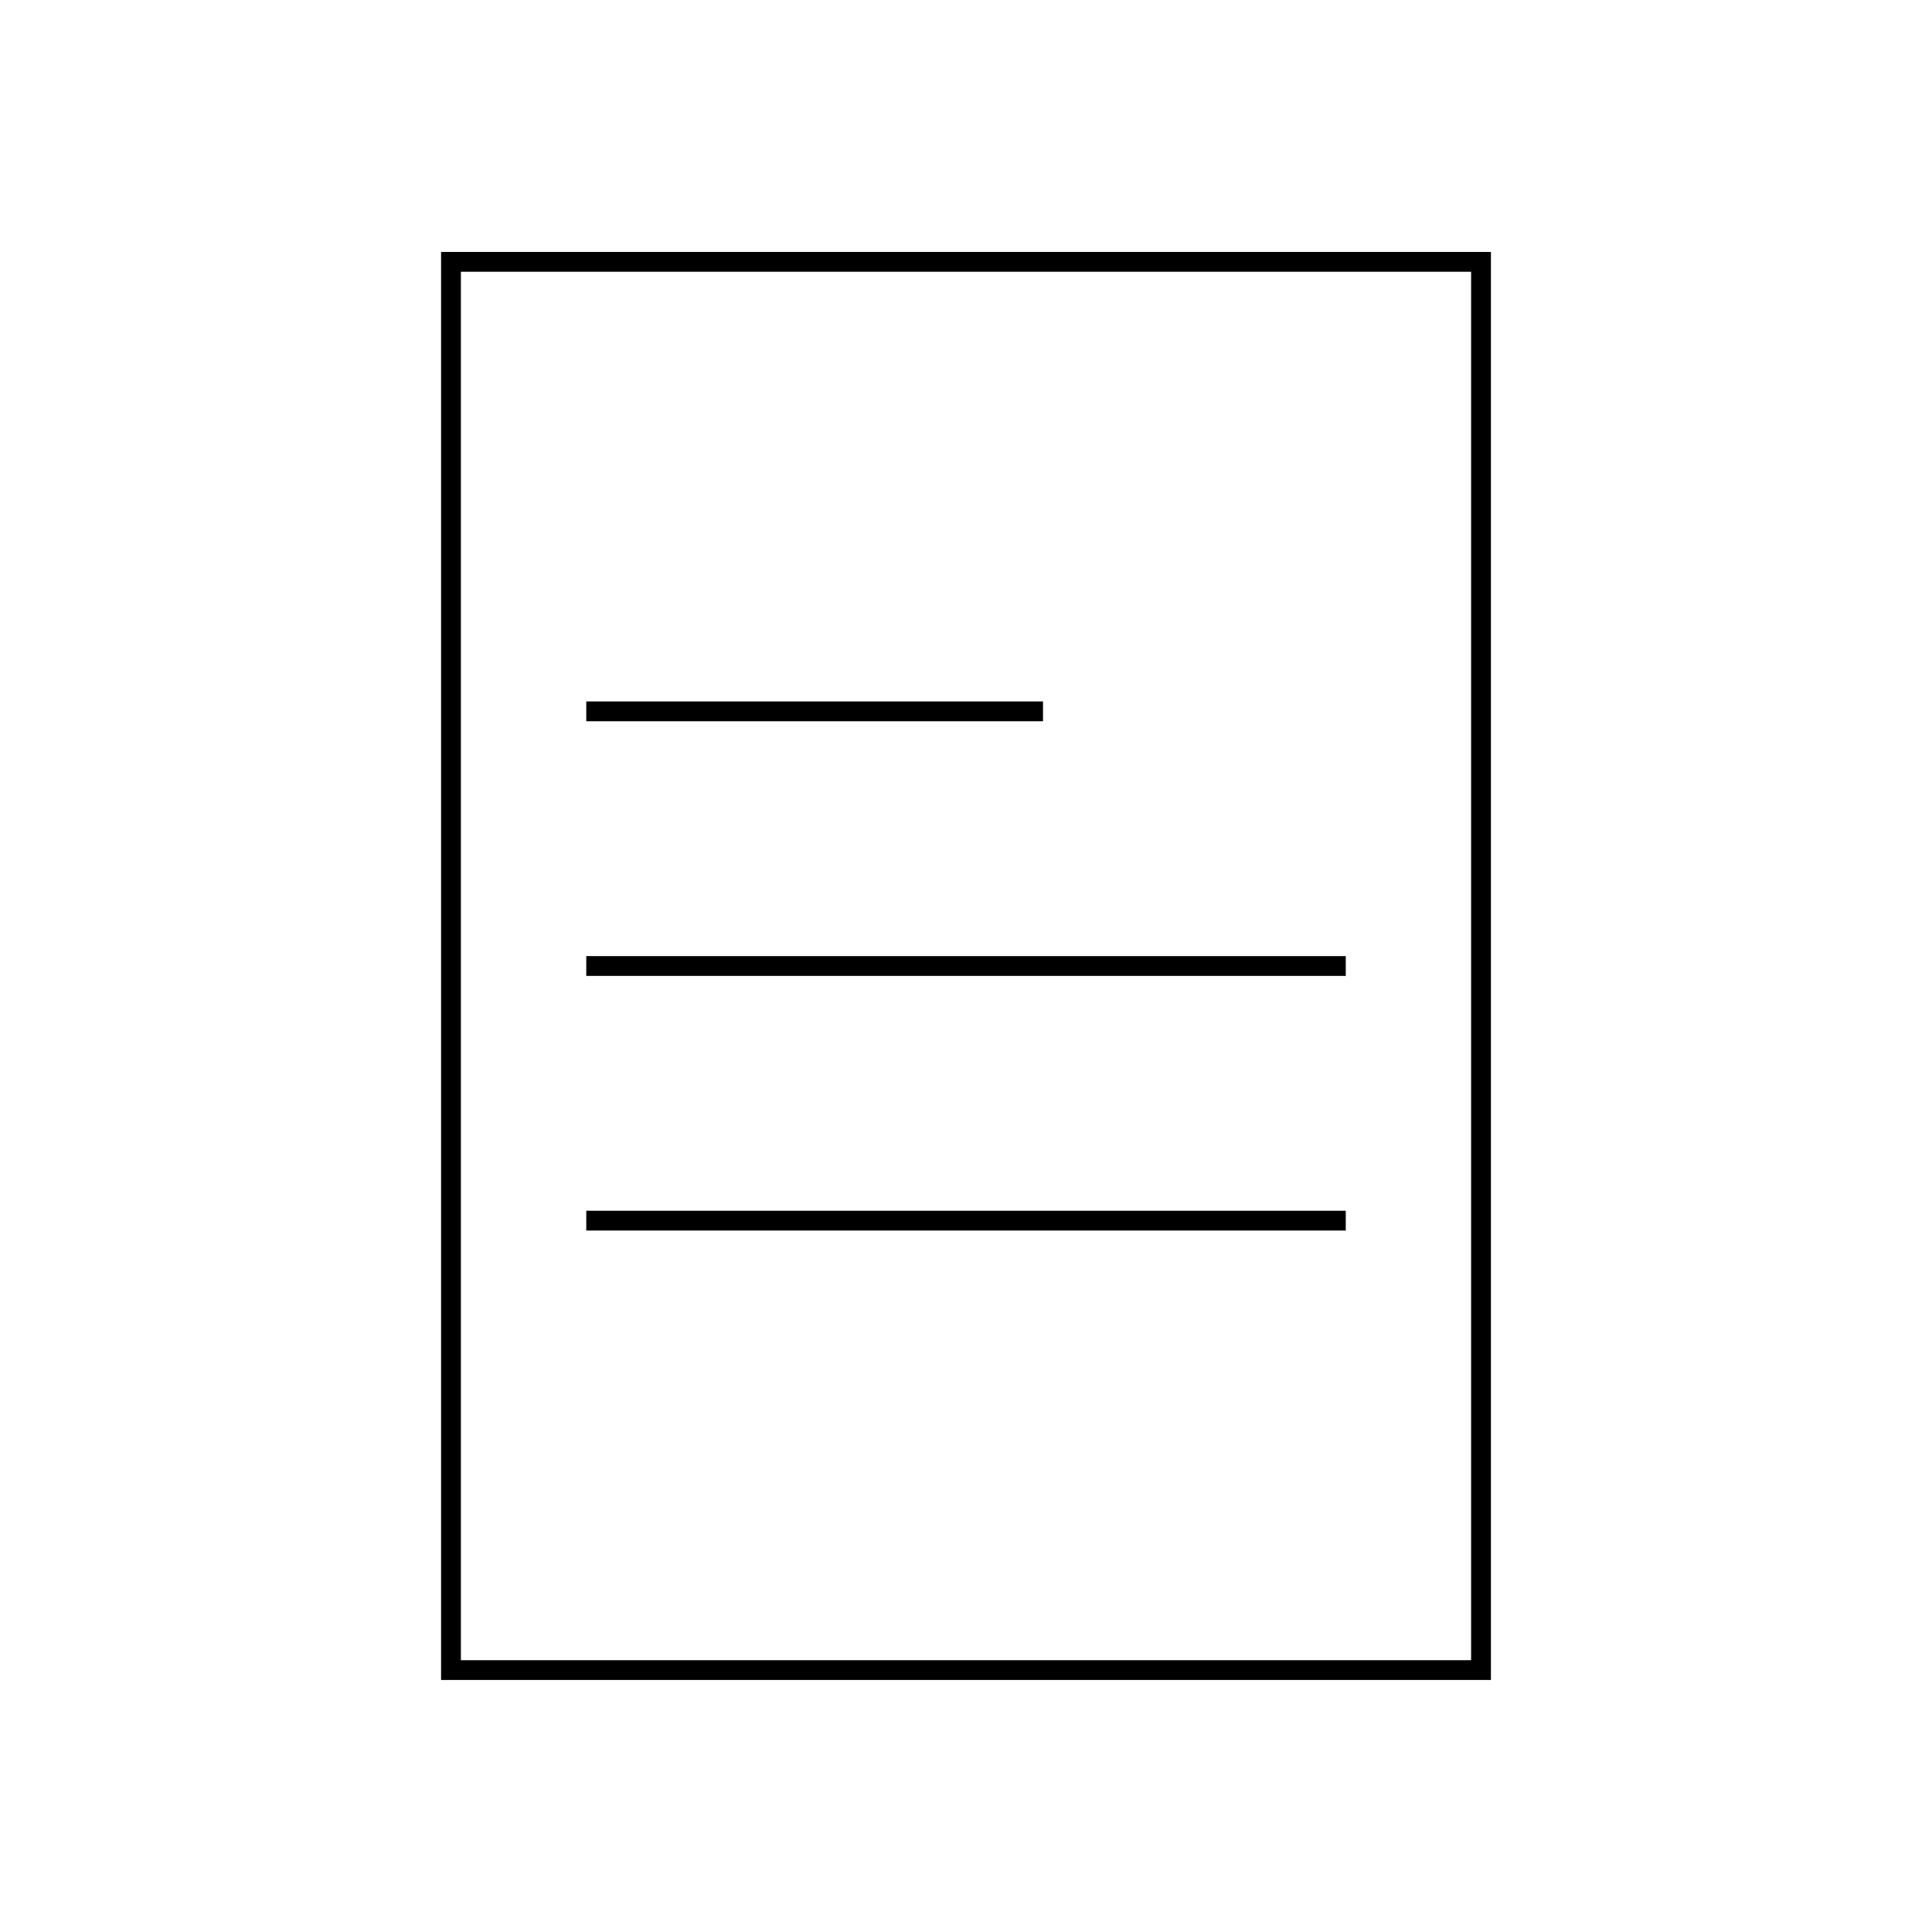 <?xml version="1.0" encoding="UTF-8"?>
<!-- Uploaded to: ICON Repo, www.iconrepo.com, Generator: ICON Repo Mixer Tools -->
<svg fill="#000000" width="800px" height="800px" version="1.1" viewBox="144 144 512 512" xmlns="http://www.w3.org/2000/svg">
 <g>
  <path d="m299.37 329.89h121.04v5.246h-121.04z"/>
  <path d="m299.37 397.38h201.27v5.246h-201.27z"/>
  <path d="m299.37 464.86h201.27v5.246h-201.27z"/>
  <path d="m539.11 589.22v-378.45h-278.22v378.44h278.22zm-272.97-5.25v-367.95h267.72v367.95z"/>
 </g>
</svg>